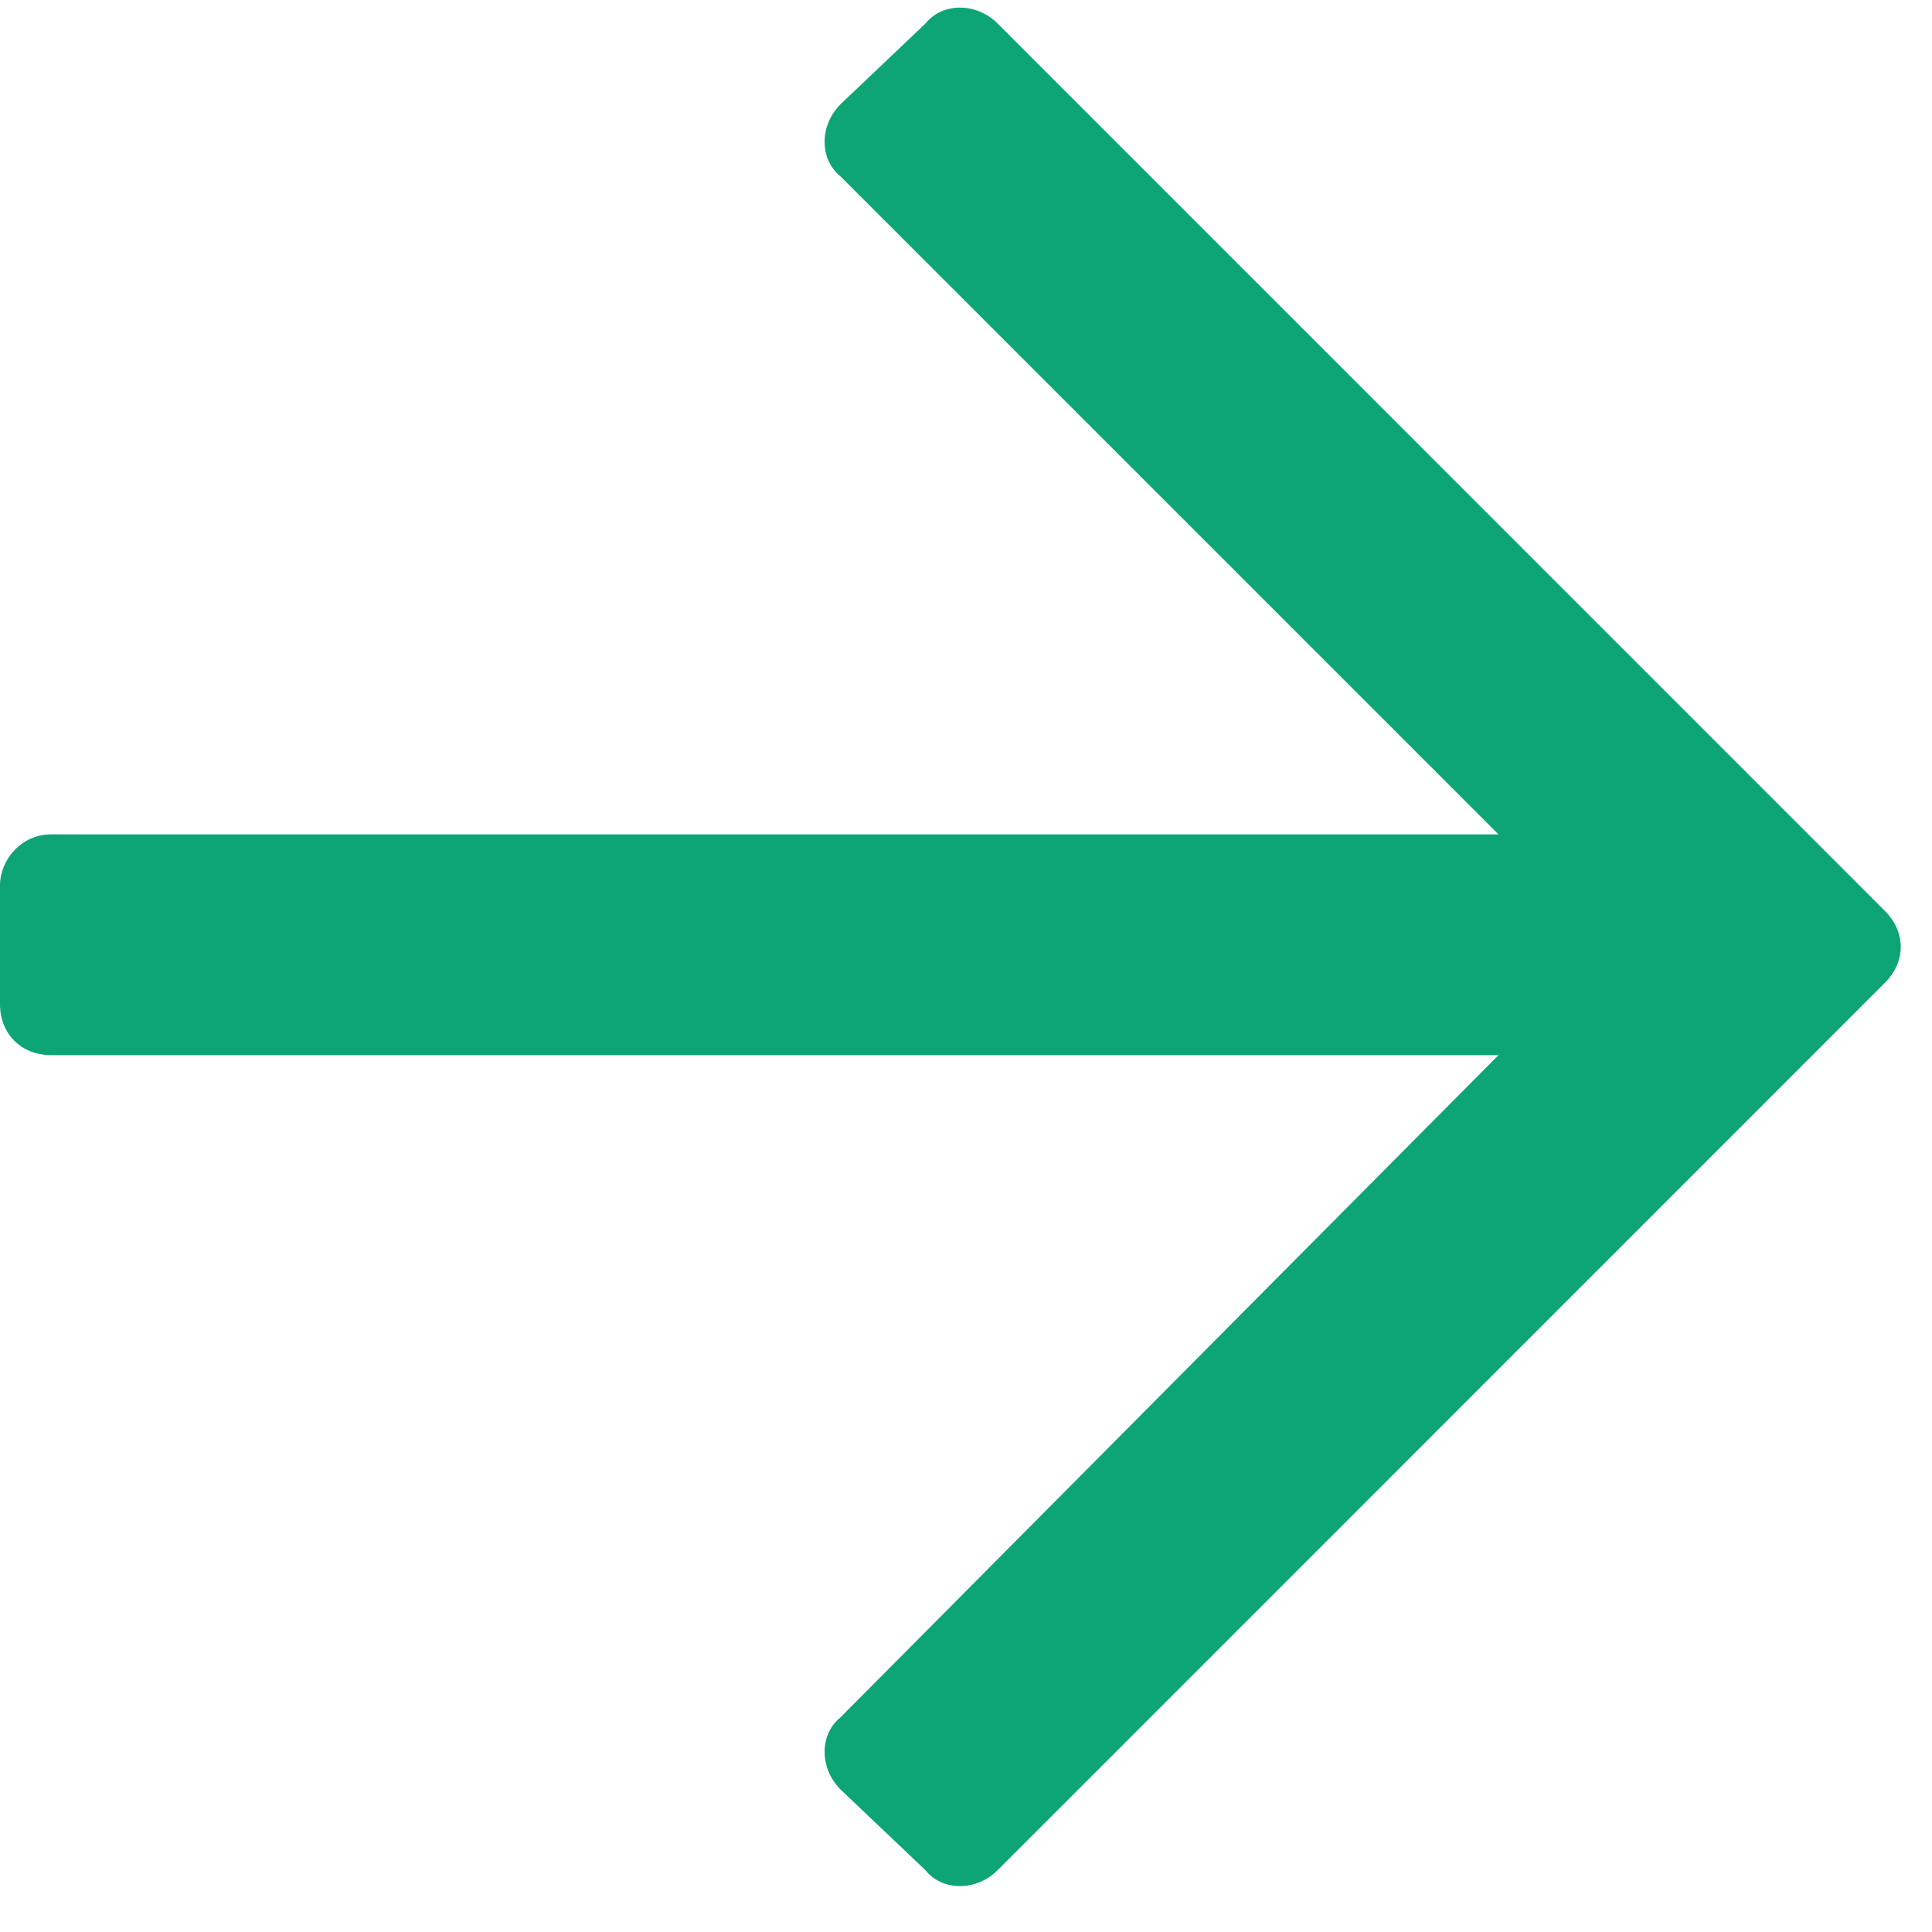 <svg width="16" height="16" viewBox="0 0 16 16" fill="none" xmlns="http://www.w3.org/2000/svg">
<path d="M7.664 0.195L6.961 0.863C6.785 1.039 6.785 1.32 6.961 1.461L12.41 6.91H0.422C0.176 6.91 0 7.121 0 7.332V8.316C0 8.562 0.176 8.738 0.422 8.738H12.41L6.961 14.222C6.785 14.363 6.785 14.644 6.961 14.82L7.664 15.488C7.805 15.664 8.086 15.664 8.262 15.488L15.609 8.14C15.785 7.965 15.785 7.719 15.609 7.543L8.262 0.195C8.086 0.019 7.805 0.019 7.664 0.195Z" fill="#0DA574"/>
</svg>
